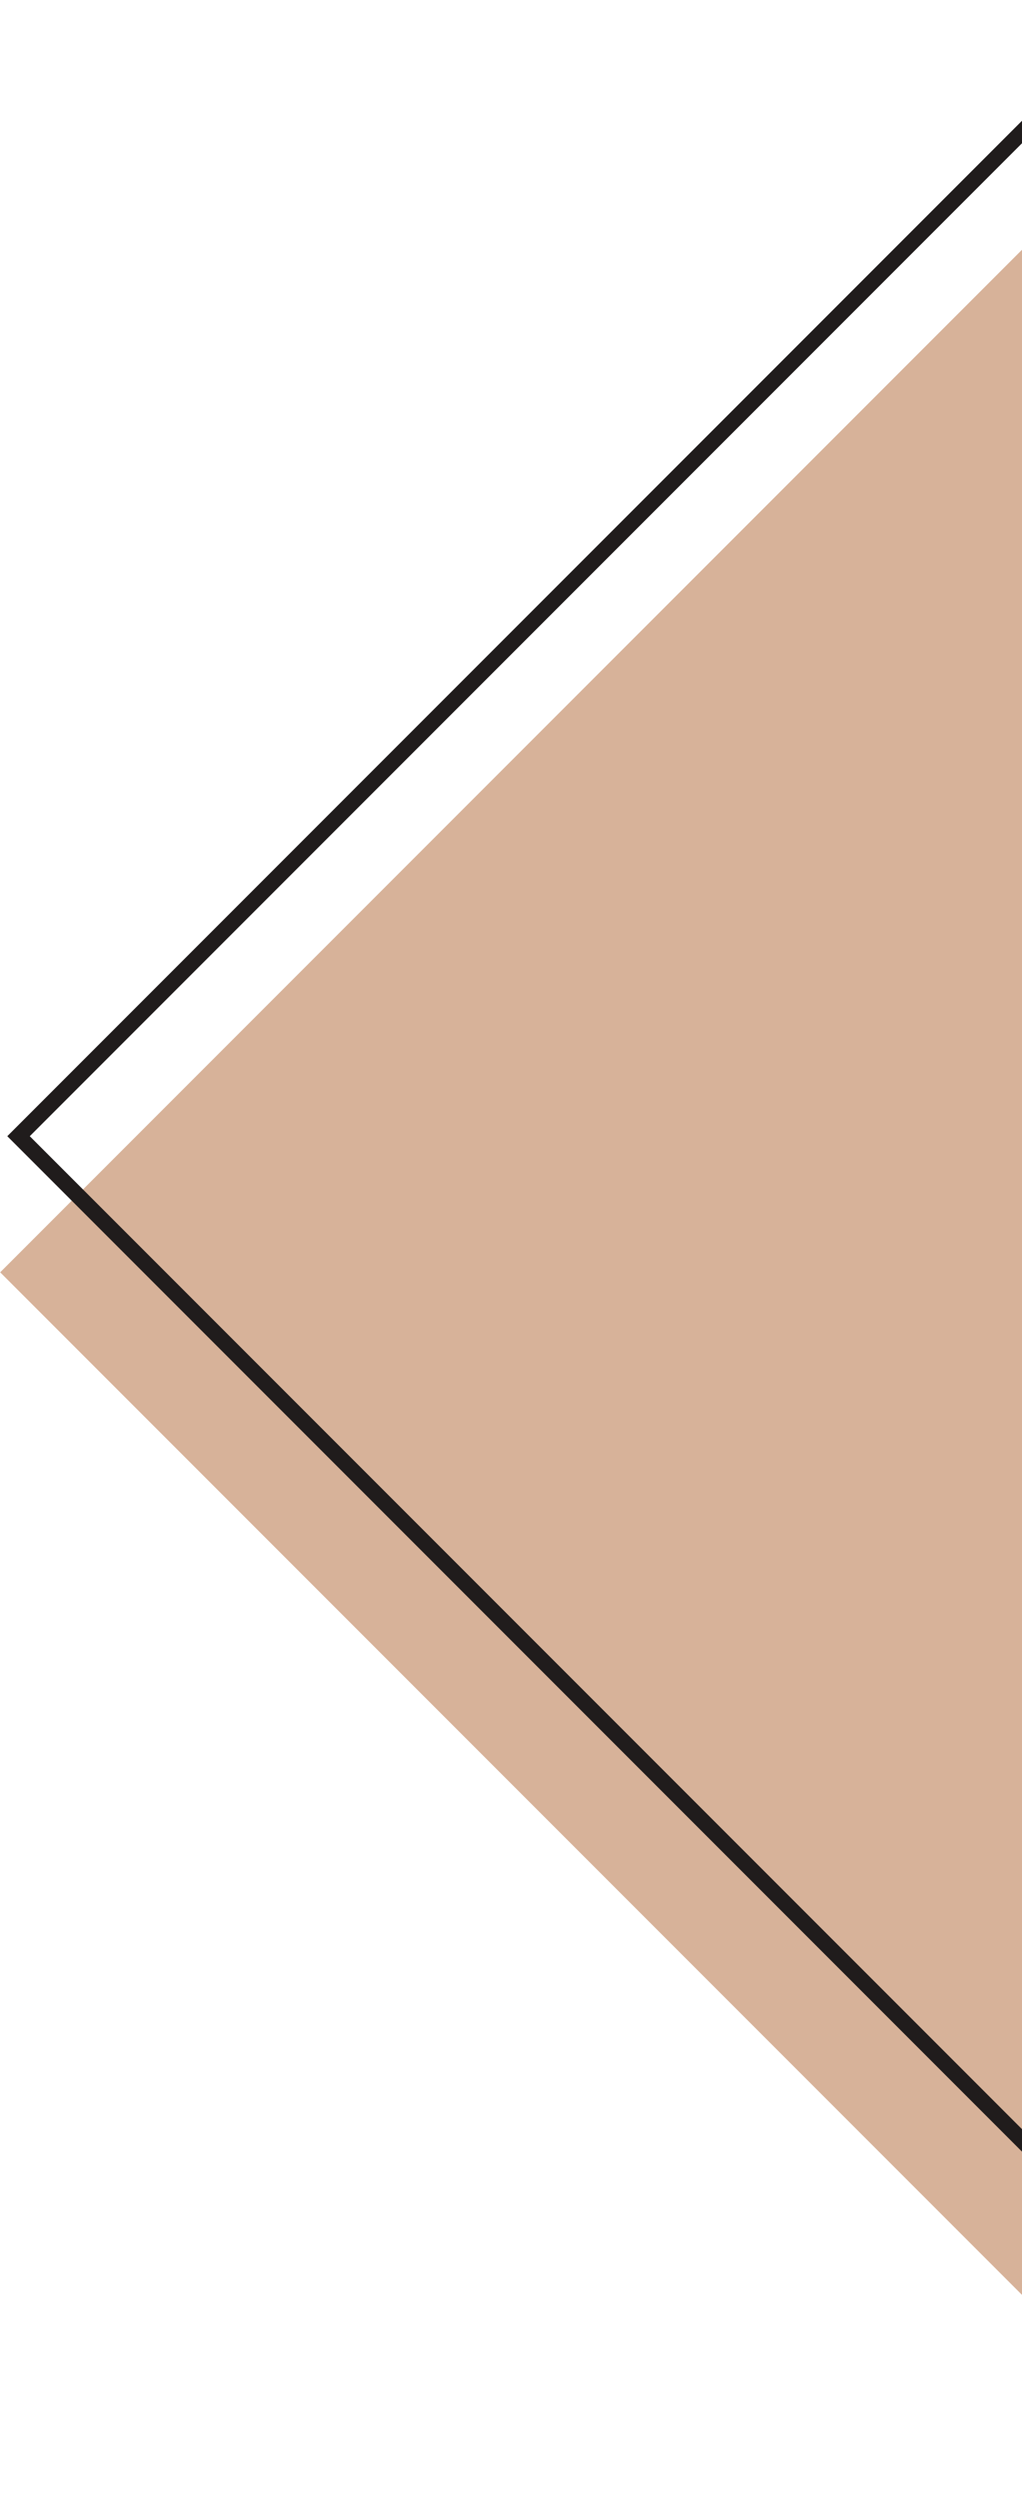 <?xml version="1.0" encoding="UTF-8"?> <svg xmlns="http://www.w3.org/2000/svg" width="45" height="110" viewBox="0 0 45 110" fill="none"> <rect width="70.71" height="75.925" transform="matrix(-0.707 0.707 0.707 0.707 50 5.989)" fill="#D7B299"></rect> <rect y="0.495" width="70.01" height="75.225" transform="matrix(-0.707 0.707 0.707 0.707 49.963 0.145)" stroke="#201C1C" stroke-width="0.7"></rect> </svg> 